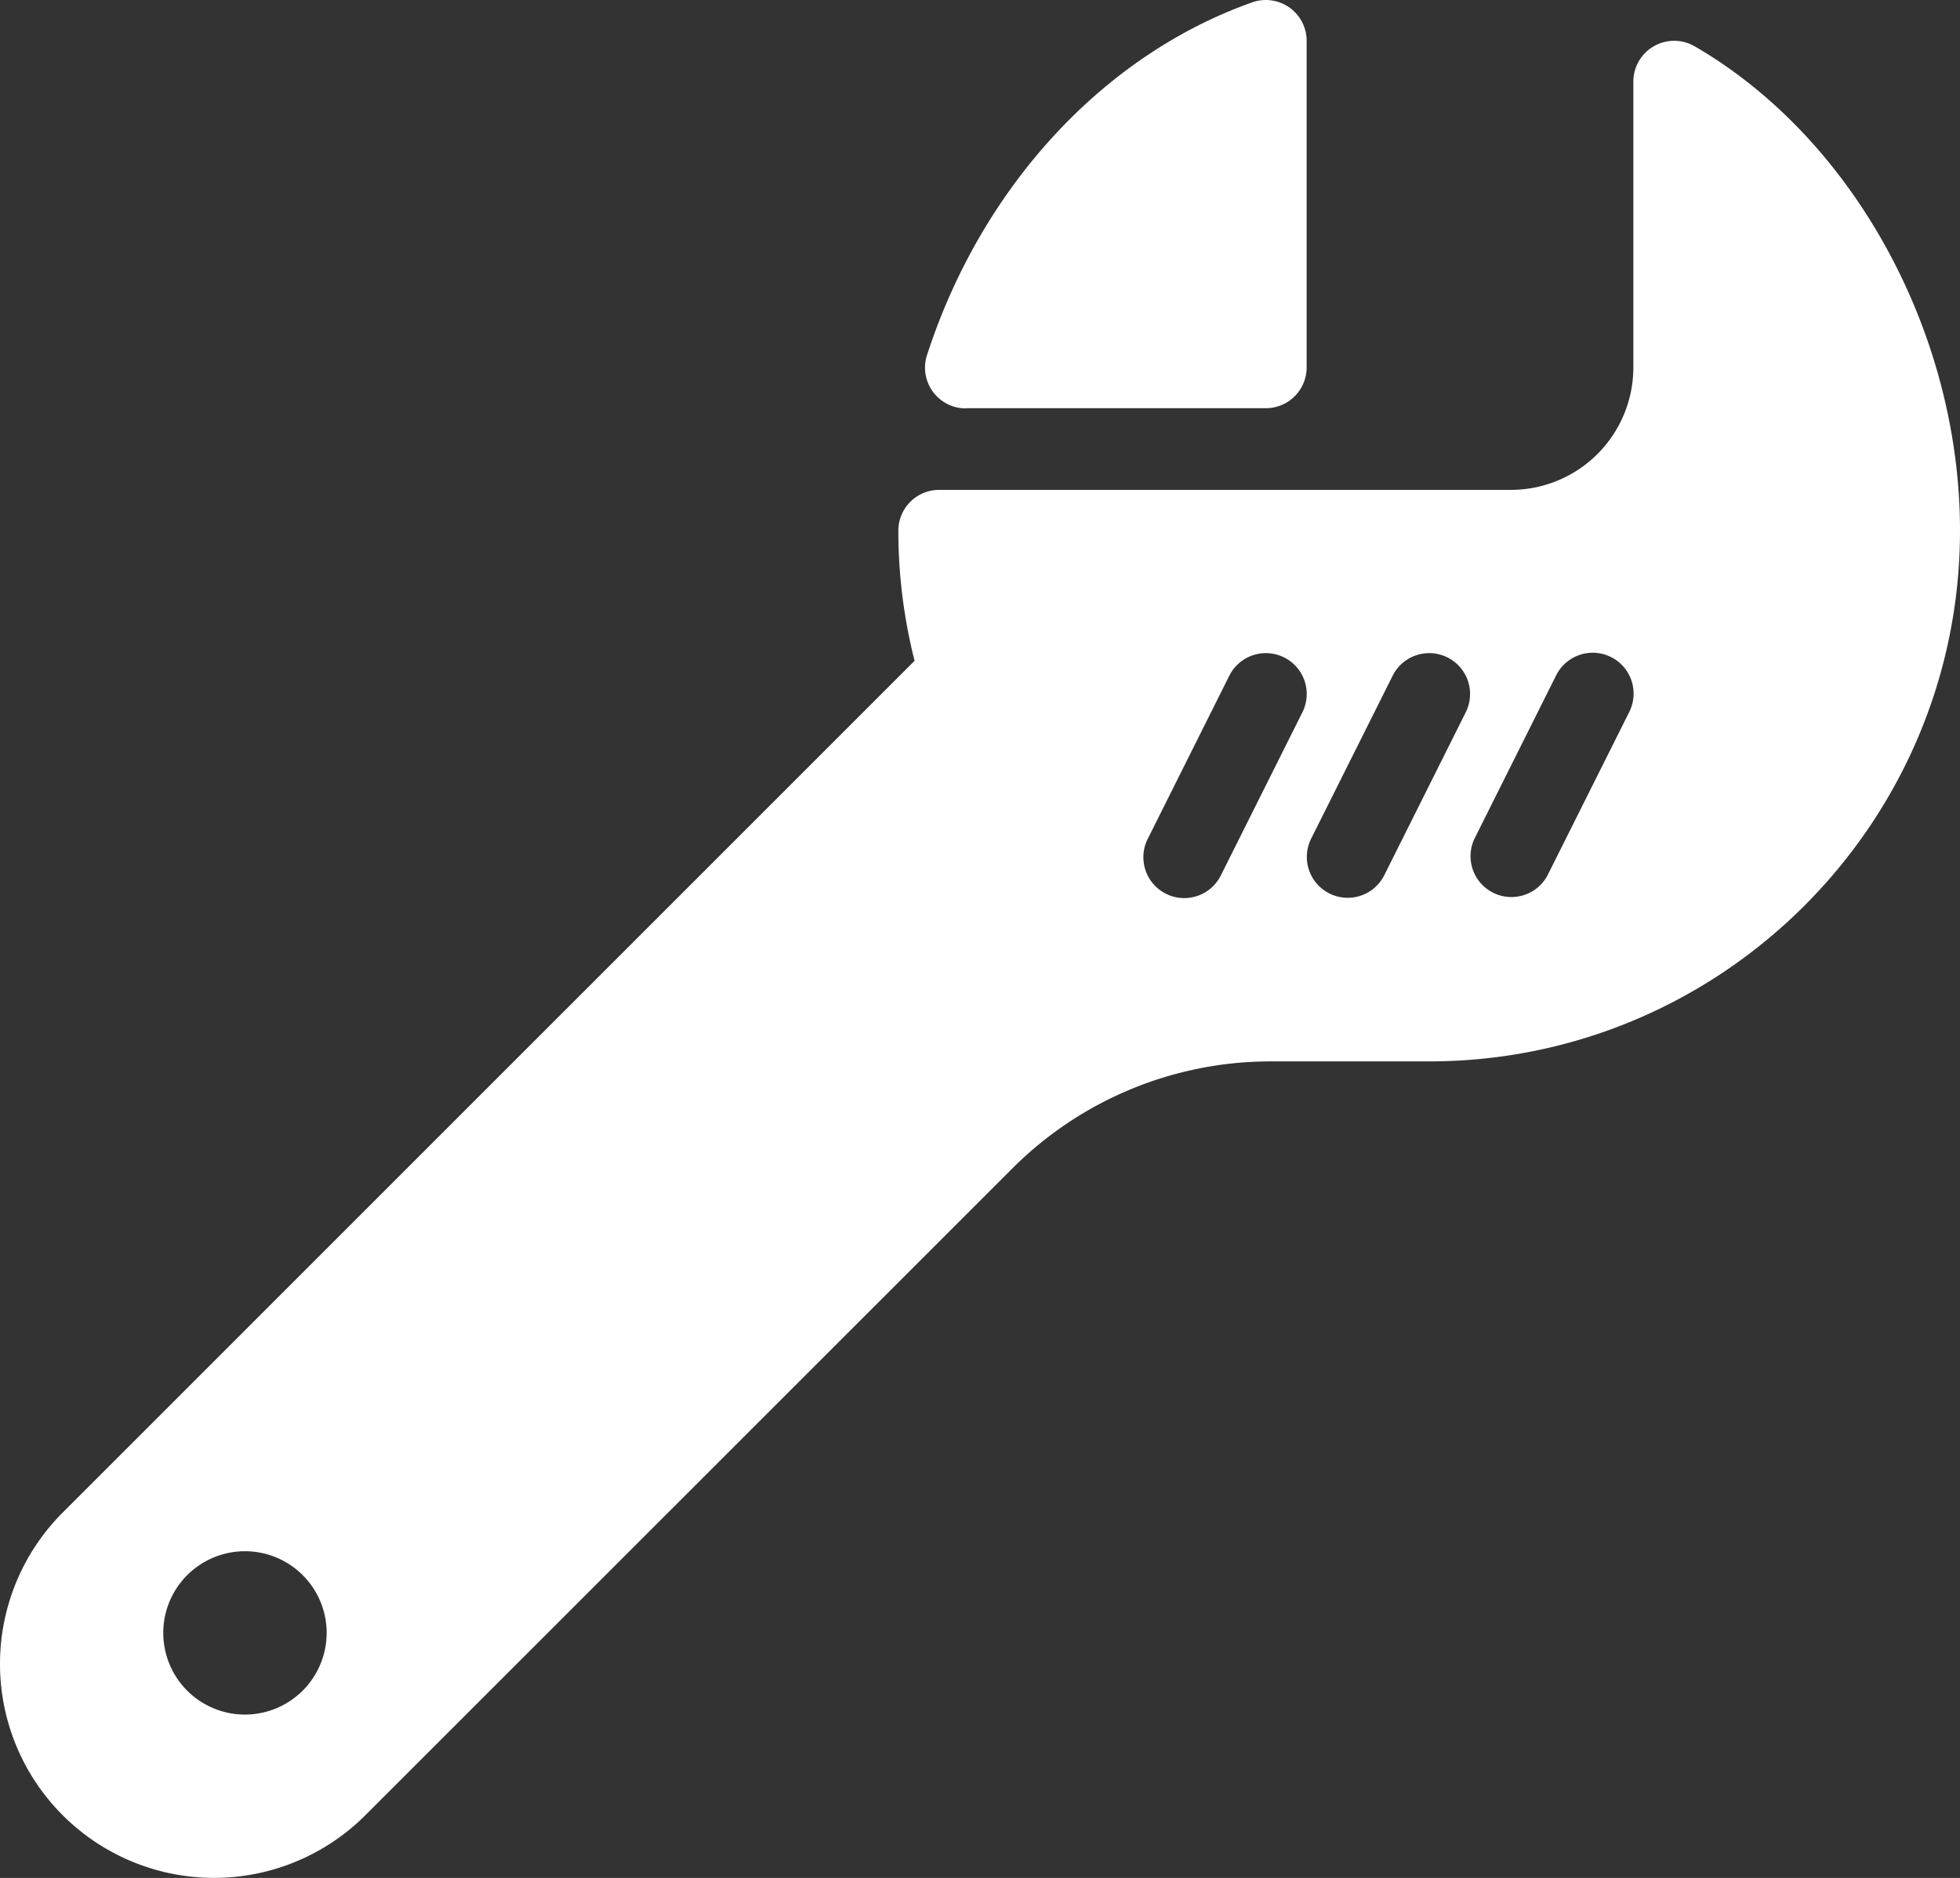 <svg xmlns="http://www.w3.org/2000/svg" viewBox="0 0 512 490.69"><rect x="0" y="0" width="512" height="490.69" fill="#333333" stroke="none"/><defs><style>.cls-1{fill:#fff;}</style></defs><g id="Calque_2" data-name="Calque 2"><g id="Layer_1" data-name="Layer 1"><path class="cls-1" d="M442.67,12.09a10.67,10.67,0,0,0-16,9.24V96a32,32,0,0,1-32,32H245.33a10.66,10.66,0,0,0-10.66,10.66,138.5,138.5,0,0,0,4.24,34L16.38,395.22A55.91,55.91,0,1,0,95.44,474.3L264.3,305.45a95.38,95.38,0,0,1,67.88-28.12h41.15c76.46,0,138.67-62.21,138.67-138.67C512,87,484.16,36.11,442.67,12.09ZM64,448a21.34,21.34,0,1,1,21.33-21.34A21.36,21.36,0,0,1,64,448ZM340.22,186.11l-21.33,42.67a10.67,10.67,0,0,1-9.56,5.88,10.52,10.52,0,0,1-4.75-1.13,10.67,10.67,0,0,1-4.78-14.31l21.33-42.67a10.67,10.67,0,1,1,19.09,9.56Zm42.67,0-21.33,42.67a10.68,10.68,0,0,1-19.1-9.56l21.34-42.67a10.67,10.67,0,1,1,19.09,9.56Zm42.67,0-21.34,42.67a10.68,10.68,0,0,1-19.09-9.56l21.33-42.67a10.68,10.68,0,1,1,19.1,9.56Z"/><path class="cls-1" d="M252.33,106.66h78.34A10.67,10.67,0,0,0,341.33,96V10.66A10.66,10.66,0,0,0,327.1.62c-38.93,13.78-70.67,48.21-84.92,92.09a10.65,10.65,0,0,0,10.15,14Z"/></g></g></svg>